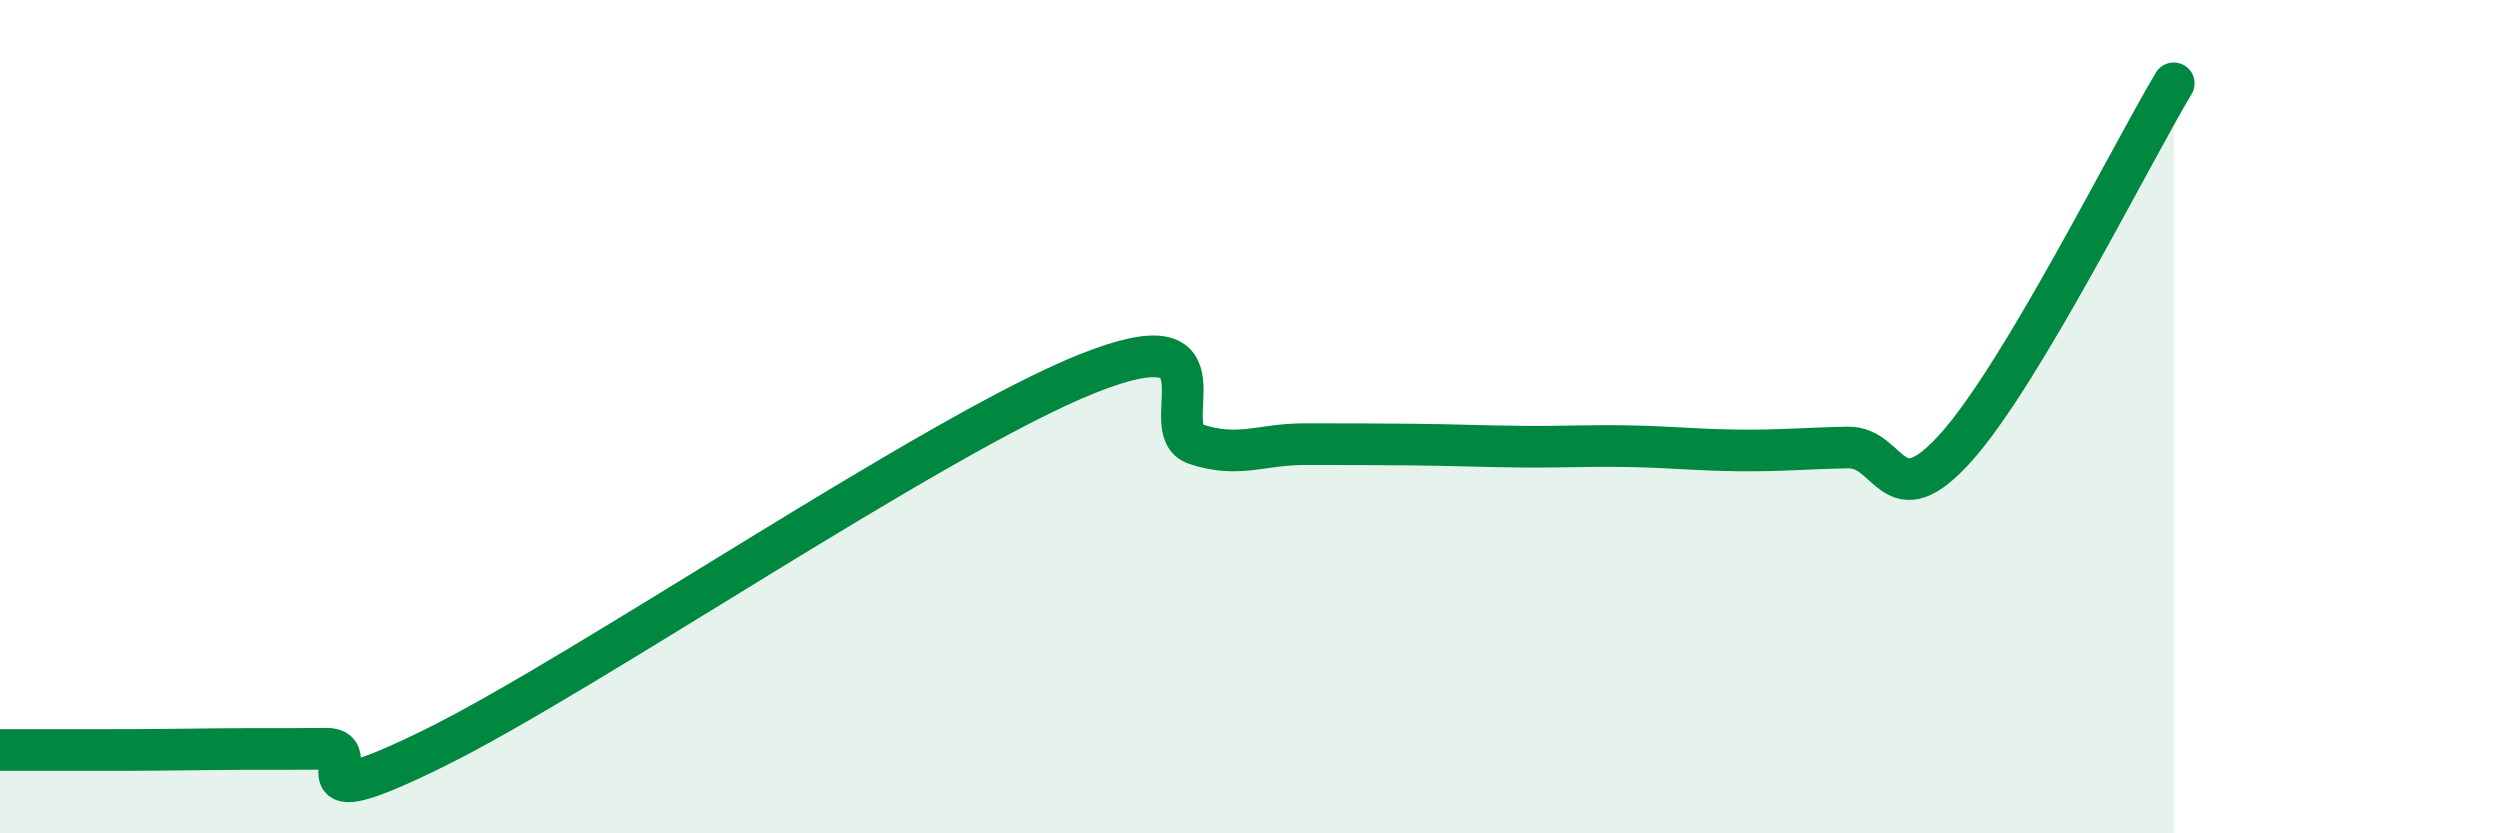 
    <svg width="60" height="20" viewBox="0 0 60 20" xmlns="http://www.w3.org/2000/svg">
      <path
        d="M 0,18 C 0.52,18 1.57,18 2.61,18 C 3.65,18 4.18,17.99 5.22,17.98 C 6.26,17.97 6.79,17.98 7.83,17.97 C 8.87,17.96 6.78,19.75 10.43,17.95 C 14.08,16.15 22.44,10.43 26.09,8.97 C 29.74,7.51 27.66,10.32 28.7,10.66 C 29.74,11 30.26,10.66 31.3,10.66 C 32.34,10.66 32.87,10.66 33.91,10.67 C 34.95,10.68 35.48,10.71 36.52,10.72 C 37.56,10.73 38.09,10.69 39.13,10.71 C 40.17,10.73 40.7,10.8 41.74,10.81 C 42.78,10.82 43.31,10.76 44.35,10.74 C 45.39,10.72 45.4,12.47 46.96,10.72 C 48.52,8.97 51.13,3.74 52.17,2L52.17 20L0 20Z"
        fill="#008740"
        opacity="0.1"
        stroke-linecap="round"
        stroke-linejoin="round"
      />
      <path
        d="M 0,18 C 0.52,18 1.57,18 2.61,18 C 3.65,18 4.18,17.99 5.22,17.98 C 6.26,17.97 6.79,17.98 7.83,17.97 C 8.87,17.96 6.78,19.75 10.43,17.95 C 14.08,16.15 22.44,10.43 26.09,8.97 C 29.74,7.51 27.66,10.32 28.7,10.66 C 29.74,11 30.26,10.66 31.3,10.66 C 32.34,10.66 32.87,10.66 33.91,10.67 C 34.95,10.68 35.48,10.71 36.52,10.72 C 37.56,10.73 38.09,10.69 39.13,10.71 C 40.17,10.73 40.7,10.8 41.74,10.81 C 42.78,10.82 43.31,10.76 44.35,10.74 C 45.39,10.72 45.4,12.47 46.96,10.72 C 48.52,8.97 51.13,3.74 52.17,2"
        stroke="#008740"
        stroke-width="1"
        fill="none"
        stroke-linecap="round"
        stroke-linejoin="round"
      />
    </svg>
  